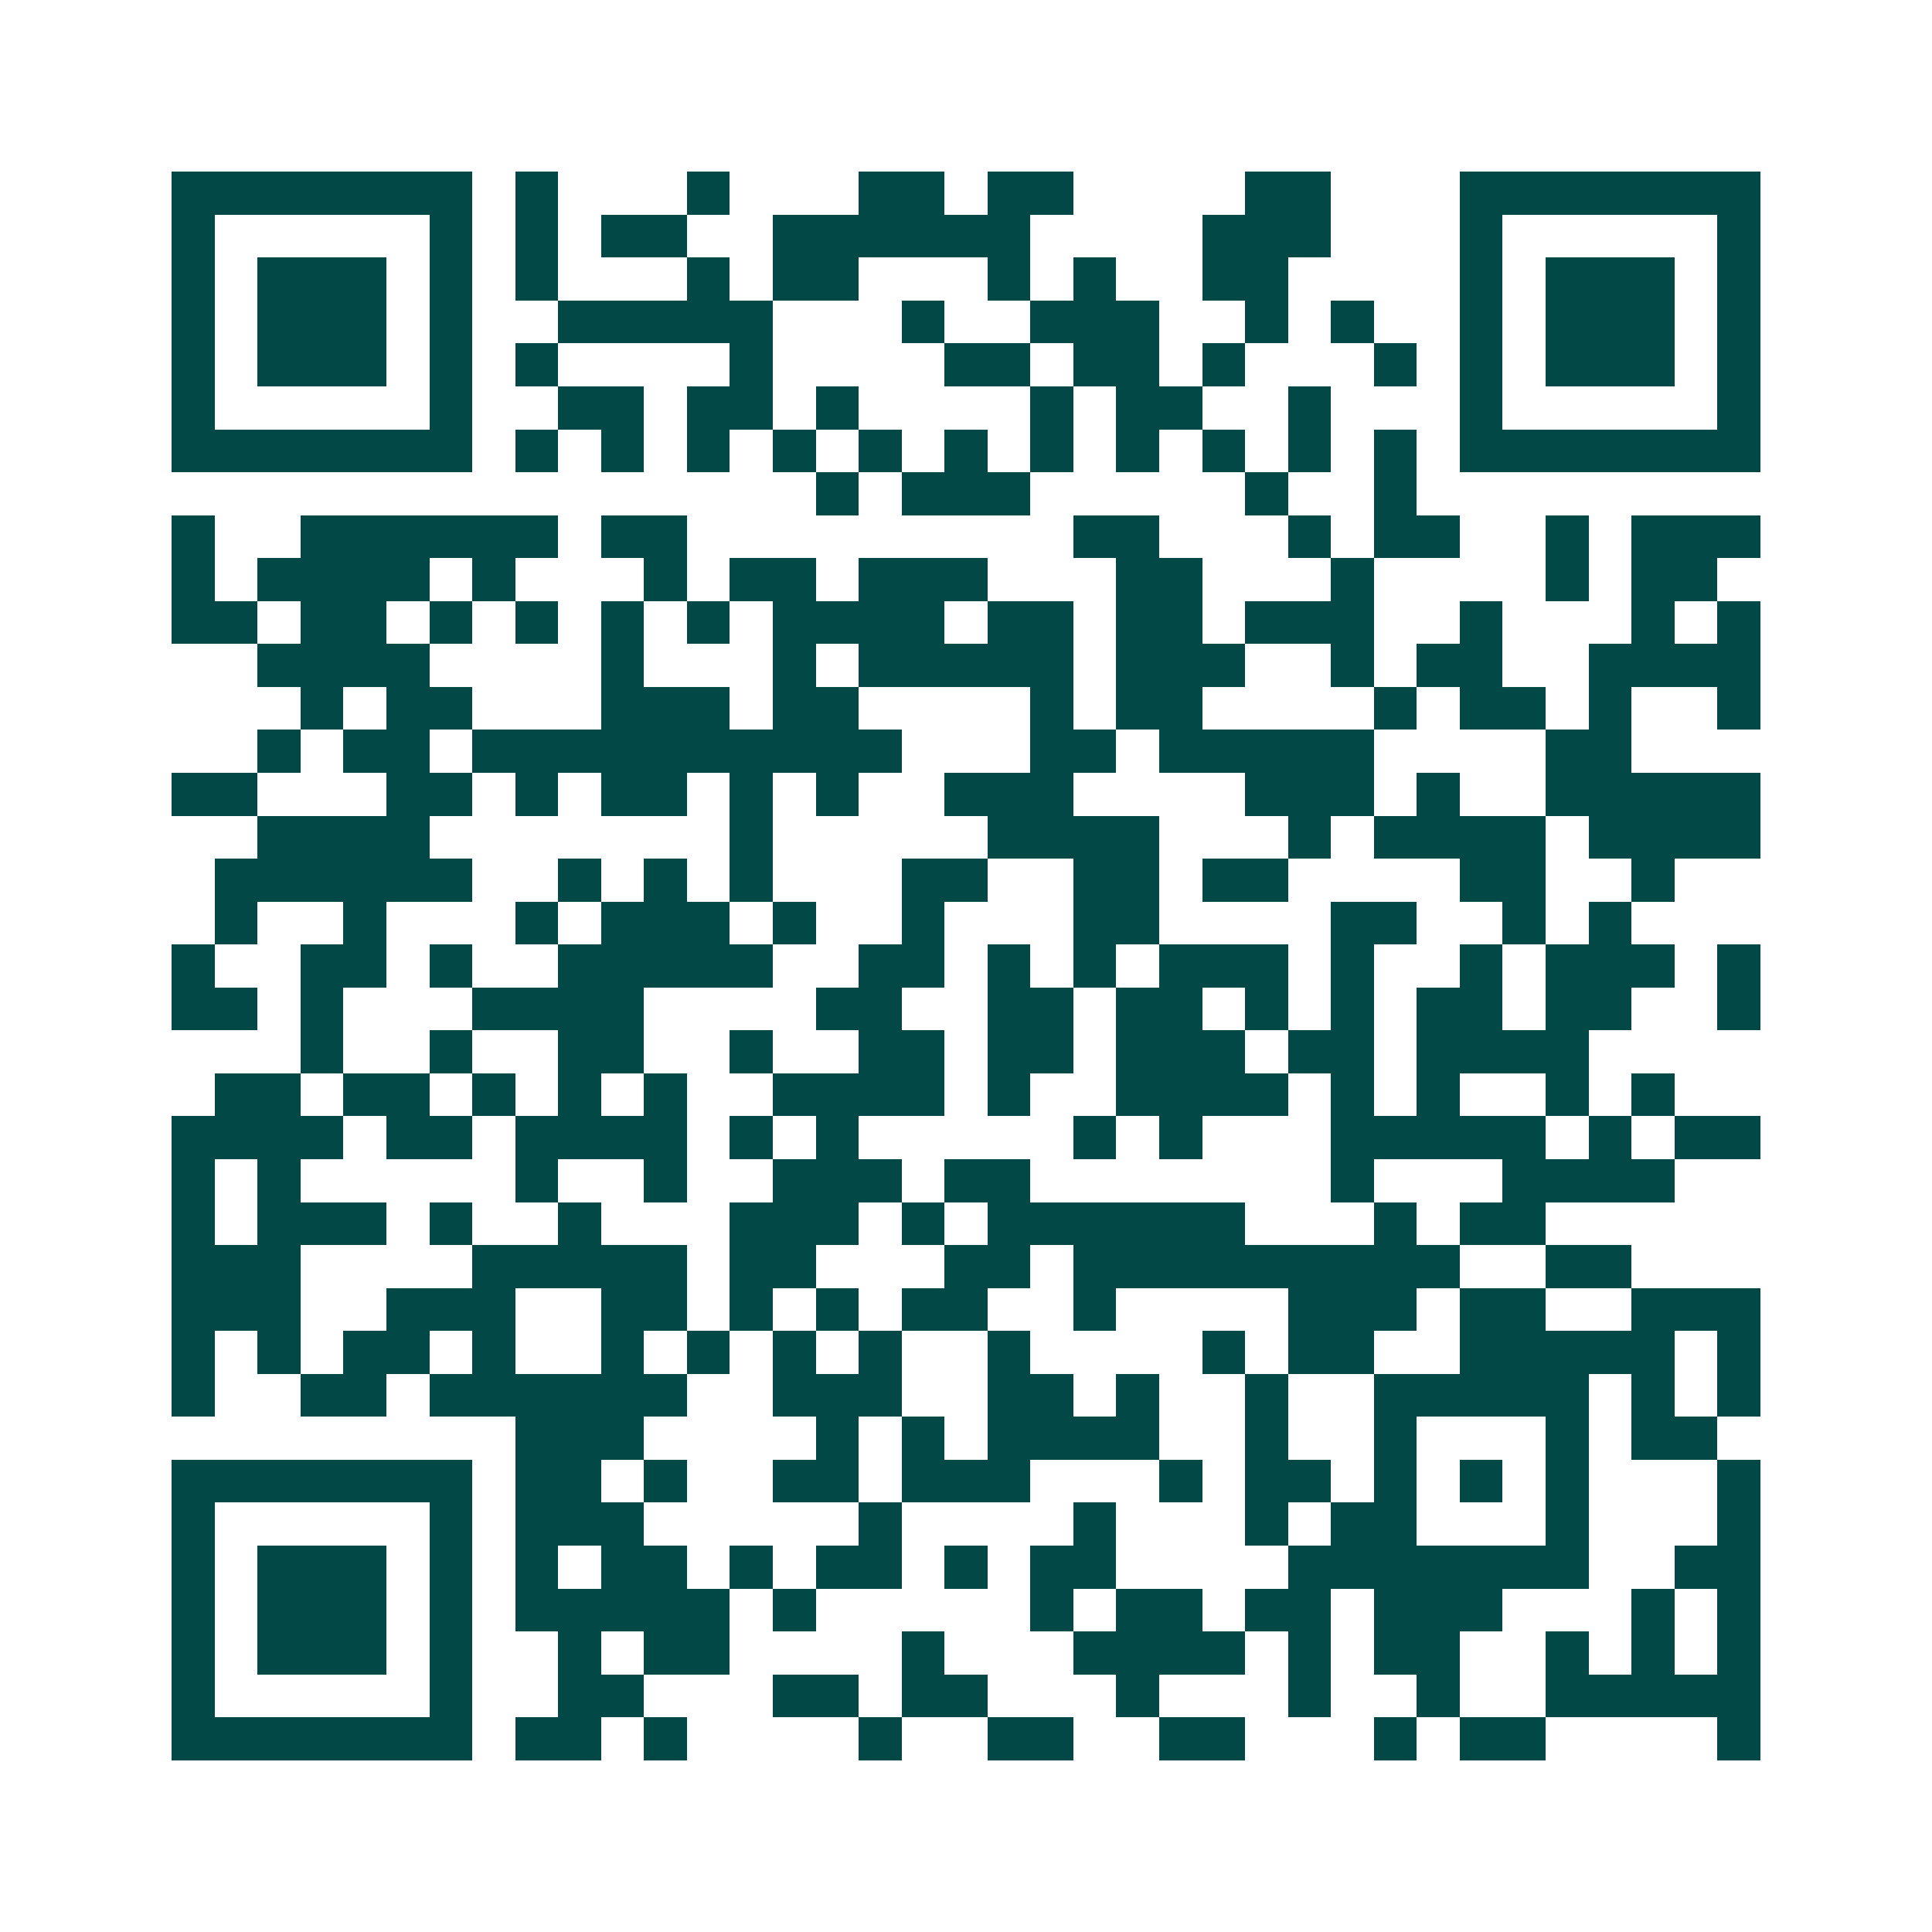 <svg xmlns="http://www.w3.org/2000/svg" width="200" height="200" viewBox="0 0 45 45" shape-rendering="crispEdges"><path fill="#ffffff" d="M0 0h45v45H0z"/><path stroke="#014847" d="M4 4.5h7m1 0h1m3 0h1m3 0h2m1 0h2m4 0h2m3 0h7M4 5.5h1m5 0h1m1 0h1m1 0h2m2 0h6m4 0h3m3 0h1m5 0h1M4 6.5h1m1 0h3m1 0h1m1 0h1m3 0h1m1 0h2m3 0h1m1 0h1m2 0h2m4 0h1m1 0h3m1 0h1M4 7.5h1m1 0h3m1 0h1m2 0h5m3 0h1m2 0h3m2 0h1m1 0h1m2 0h1m1 0h3m1 0h1M4 8.5h1m1 0h3m1 0h1m1 0h1m4 0h1m4 0h2m1 0h2m1 0h1m3 0h1m1 0h1m1 0h3m1 0h1M4 9.5h1m5 0h1m2 0h2m1 0h2m1 0h1m4 0h1m1 0h2m2 0h1m3 0h1m5 0h1M4 10.5h7m1 0h1m1 0h1m1 0h1m1 0h1m1 0h1m1 0h1m1 0h1m1 0h1m1 0h1m1 0h1m1 0h1m1 0h7M19 11.5h1m1 0h3m5 0h1m2 0h1M4 12.5h1m2 0h6m1 0h2m9 0h2m3 0h1m1 0h2m2 0h1m1 0h3M4 13.5h1m1 0h4m1 0h1m3 0h1m1 0h2m1 0h3m3 0h2m3 0h1m4 0h1m1 0h2M4 14.5h2m1 0h2m1 0h1m1 0h1m1 0h1m1 0h1m1 0h4m1 0h2m1 0h2m1 0h3m2 0h1m3 0h1m1 0h1M6 15.5h4m4 0h1m3 0h1m1 0h5m1 0h3m2 0h1m1 0h2m2 0h4M7 16.5h1m1 0h2m3 0h3m1 0h2m4 0h1m1 0h2m4 0h1m1 0h2m1 0h1m2 0h1M6 17.5h1m1 0h2m1 0h10m3 0h2m1 0h5m4 0h2M4 18.5h2m3 0h2m1 0h1m1 0h2m1 0h1m1 0h1m2 0h3m4 0h3m1 0h1m2 0h5M6 19.5h4m7 0h1m5 0h4m3 0h1m1 0h4m1 0h4M5 20.5h6m2 0h1m1 0h1m1 0h1m3 0h2m2 0h2m1 0h2m4 0h2m2 0h1M5 21.5h1m2 0h1m3 0h1m1 0h3m1 0h1m2 0h1m3 0h2m4 0h2m2 0h1m1 0h1M4 22.5h1m2 0h2m1 0h1m2 0h5m2 0h2m1 0h1m1 0h1m1 0h3m1 0h1m2 0h1m1 0h3m1 0h1M4 23.5h2m1 0h1m3 0h4m4 0h2m2 0h2m1 0h2m1 0h1m1 0h1m1 0h2m1 0h2m2 0h1M7 24.5h1m2 0h1m2 0h2m2 0h1m2 0h2m1 0h2m1 0h3m1 0h2m1 0h4M5 25.5h2m1 0h2m1 0h1m1 0h1m1 0h1m2 0h4m1 0h1m2 0h4m1 0h1m1 0h1m2 0h1m1 0h1M4 26.5h4m1 0h2m1 0h4m1 0h1m1 0h1m5 0h1m1 0h1m3 0h5m1 0h1m1 0h2M4 27.5h1m1 0h1m5 0h1m2 0h1m2 0h3m1 0h2m7 0h1m3 0h4M4 28.5h1m1 0h3m1 0h1m2 0h1m3 0h3m1 0h1m1 0h6m3 0h1m1 0h2M4 29.5h3m4 0h5m1 0h2m3 0h2m1 0h9m2 0h2M4 30.5h3m2 0h3m2 0h2m1 0h1m1 0h1m1 0h2m2 0h1m4 0h3m1 0h2m2 0h3M4 31.5h1m1 0h1m1 0h2m1 0h1m2 0h1m1 0h1m1 0h1m1 0h1m2 0h1m4 0h1m1 0h2m2 0h5m1 0h1M4 32.5h1m2 0h2m1 0h6m2 0h3m2 0h2m1 0h1m2 0h1m2 0h5m1 0h1m1 0h1M12 33.5h3m4 0h1m1 0h1m1 0h4m2 0h1m2 0h1m3 0h1m1 0h2M4 34.5h7m1 0h2m1 0h1m2 0h2m1 0h3m3 0h1m1 0h2m1 0h1m1 0h1m1 0h1m3 0h1M4 35.5h1m5 0h1m1 0h3m5 0h1m4 0h1m3 0h1m1 0h2m3 0h1m3 0h1M4 36.5h1m1 0h3m1 0h1m1 0h1m1 0h2m1 0h1m1 0h2m1 0h1m1 0h2m4 0h7m2 0h2M4 37.5h1m1 0h3m1 0h1m1 0h5m1 0h1m5 0h1m1 0h2m1 0h2m1 0h3m3 0h1m1 0h1M4 38.5h1m1 0h3m1 0h1m2 0h1m1 0h2m4 0h1m3 0h4m1 0h1m1 0h2m2 0h1m1 0h1m1 0h1M4 39.5h1m5 0h1m2 0h2m3 0h2m1 0h2m3 0h1m3 0h1m2 0h1m2 0h5M4 40.5h7m1 0h2m1 0h1m4 0h1m2 0h2m2 0h2m3 0h1m1 0h2m4 0h1"/></svg>
